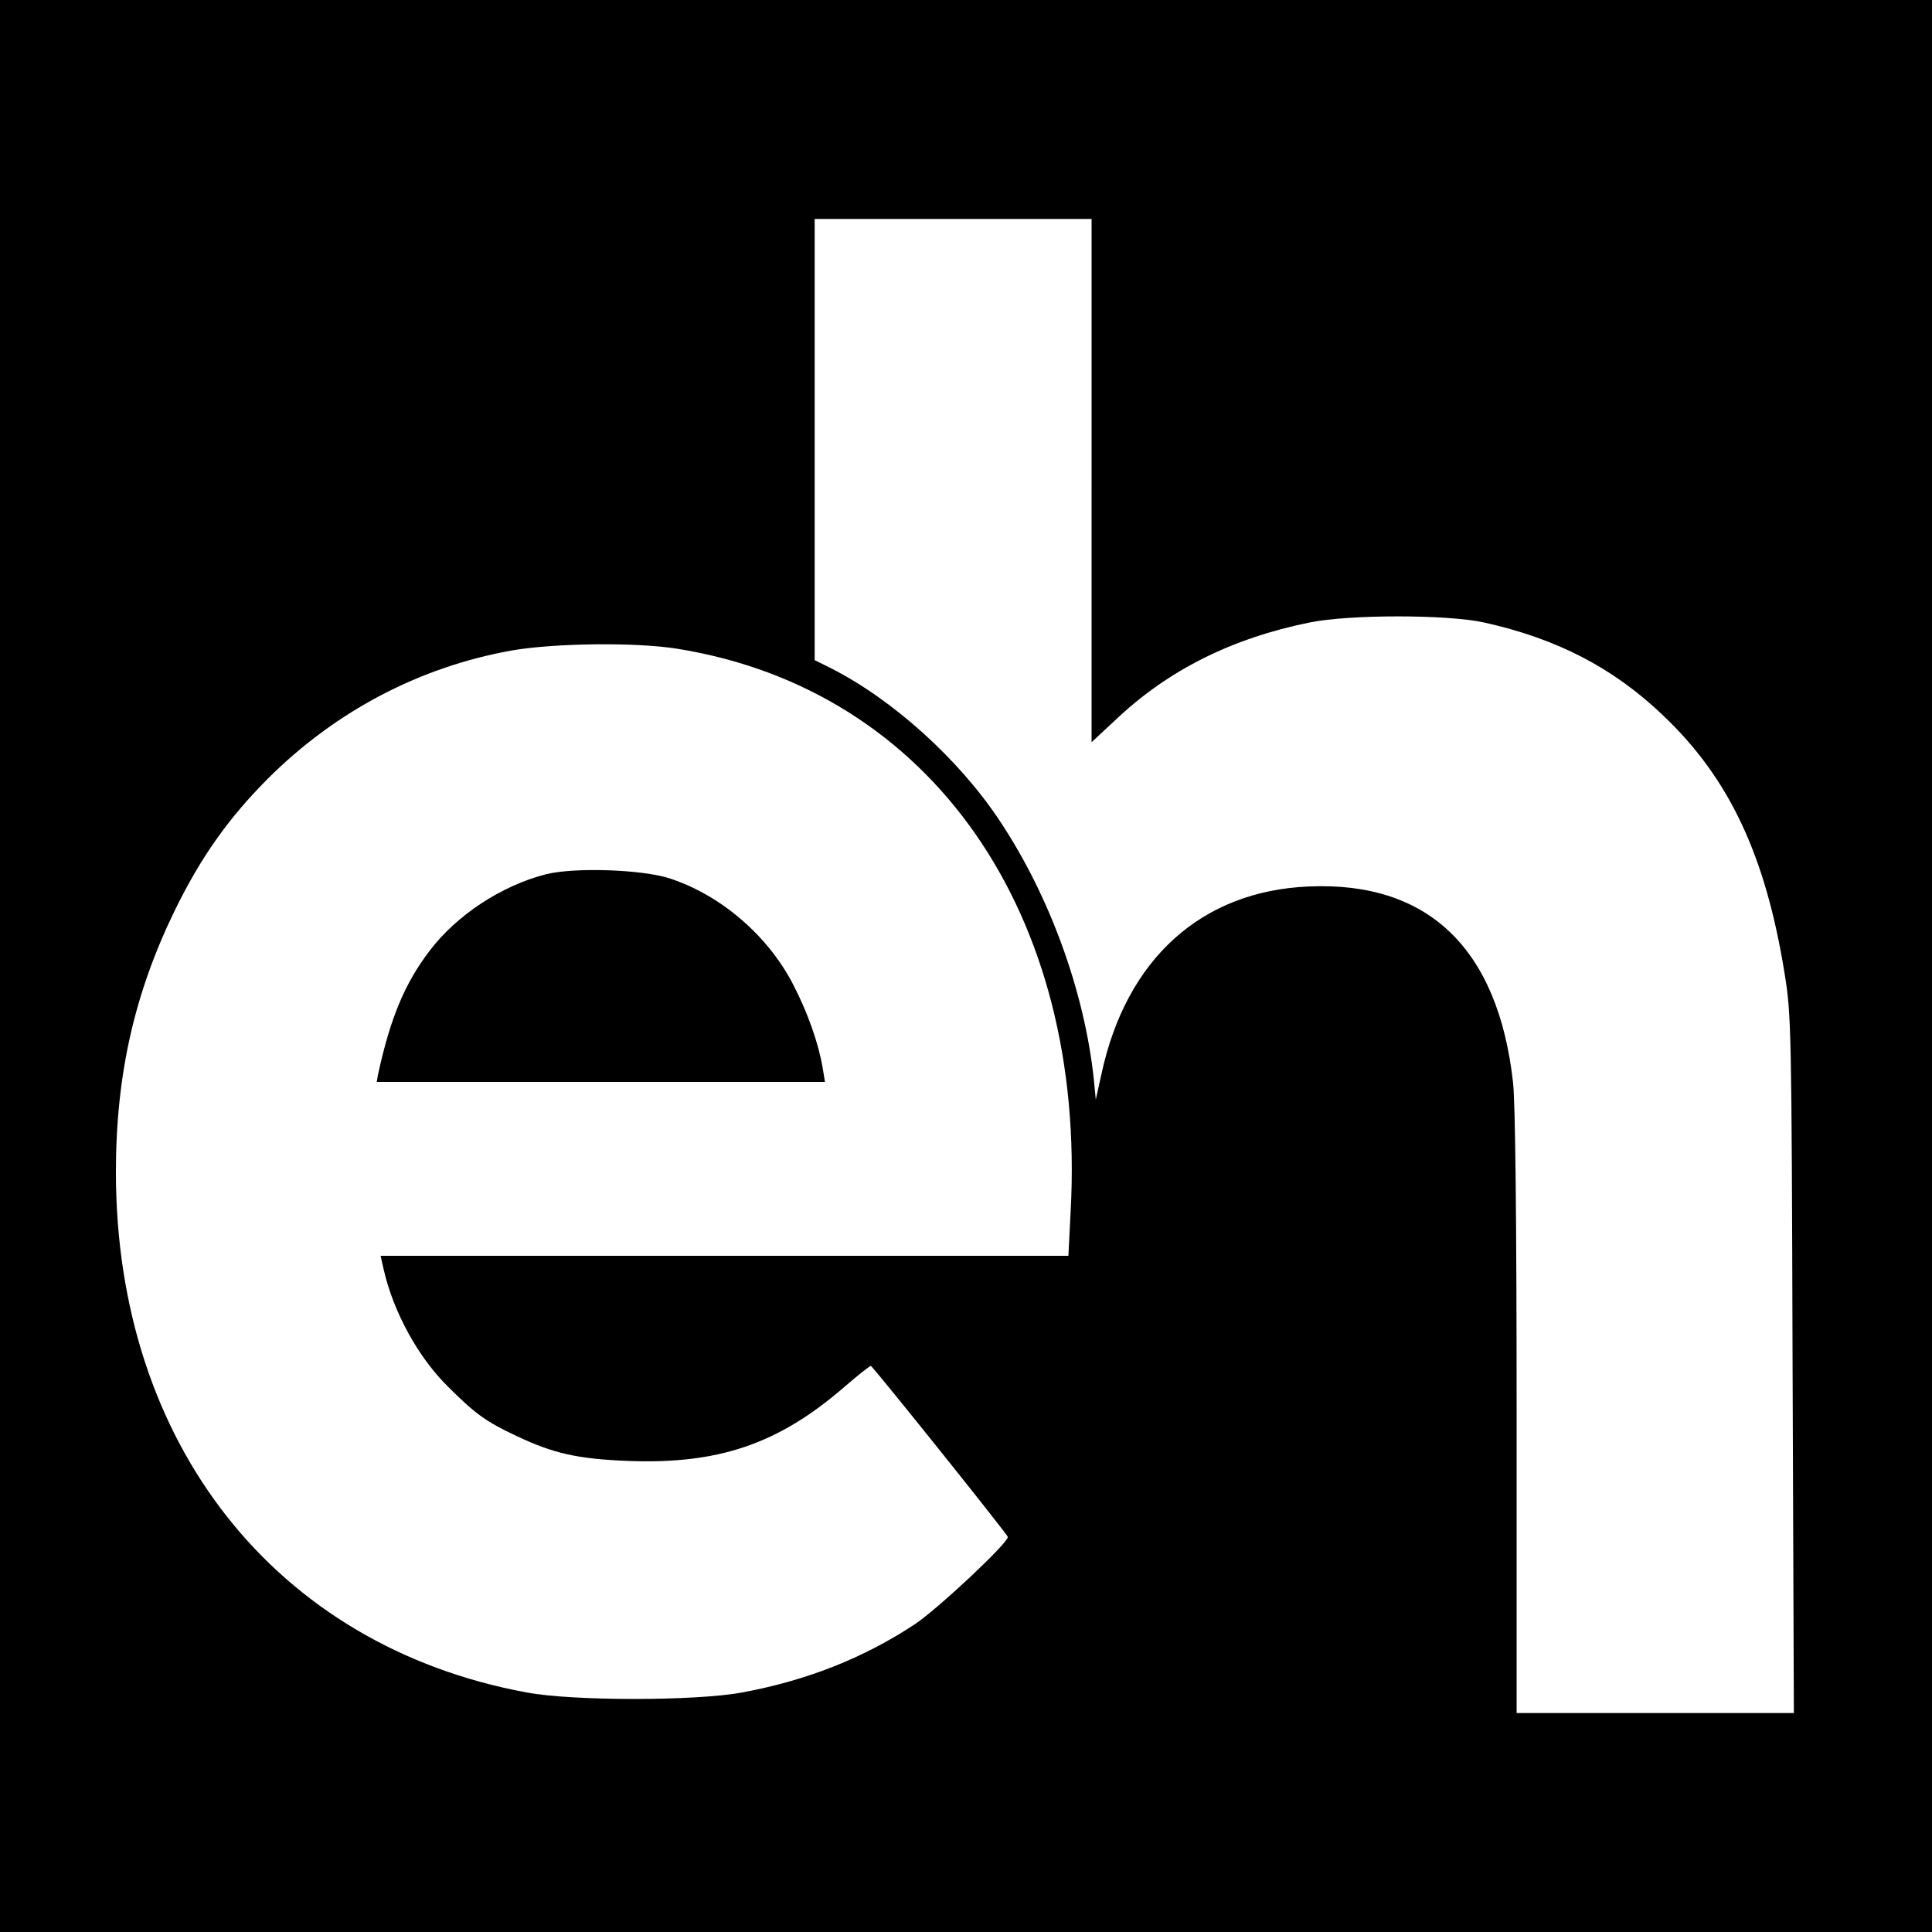 <?xml version="1.0" standalone="no"?>
<!DOCTYPE svg PUBLIC "-//W3C//DTD SVG 20010904//EN"
 "http://www.w3.org/TR/2001/REC-SVG-20010904/DTD/svg10.dtd">
<svg version="1.0" xmlns="http://www.w3.org/2000/svg"
 width="600pt" height="600pt" viewBox="0 0 600 600"
 preserveAspectRatio="xMidYMid meet">
<g transform="translate(0,600) scale(0.1,-0.1)"
fill="#000000" stroke="none">
<path d="M0 3000 l0 -3000 3000 0 3000 0 0 3000 0 3000 -3000 0 -3000 0 0
-3000z m3390 1507 l0 -812 73 68 c164 156 363 255 605 304 124 25 425 25 540
0 226 -50 401 -140 556 -288 206 -195 319 -435 378 -801 21 -129 22 -165 25
-1215 l4 -1083 -430 0 -431 0 0 930 c0 594 -4 965 -11 1027 -46 417 -263 626
-634 610 -334 -14 -567 -225 -644 -581 l-18 -81 -6 63 c-29 272 -137 570 -293
804 -126 190 -331 375 -522 472 l-52 26 0 685 0 685 430 0 430 0 0 -813z
m-1285 -522 c786 -127 1270 -821 1220 -1747 l-7 -138 -1068 0 -1068 0 9 -40
c30 -134 108 -276 201 -367 85 -85 119 -109 213 -153 114 -54 190 -71 345 -77
280 -11 466 52 669 227 45 39 84 70 86 68 42 -46 425 -525 425 -531 0 -20
-219 -225 -290 -272 -158 -104 -334 -174 -535 -211 -143 -27 -527 -27 -670 0
-779 144 -1275 772 -1275 1616 0 303 58 557 184 815 81 165 166 284 286 405
212 212 474 349 760 400 133 23 387 26 515 5z"/>
<path d="M1696 3285 c-138 -35 -278 -127 -362 -238 -77 -101 -122 -209 -160
-384 l-4 -23 696 0 696 0 -7 43 c-13 77 -46 171 -92 260 -78 151 -224 277
-383 329 -86 28 -296 35 -384 13z"/>
</g>
</svg>
